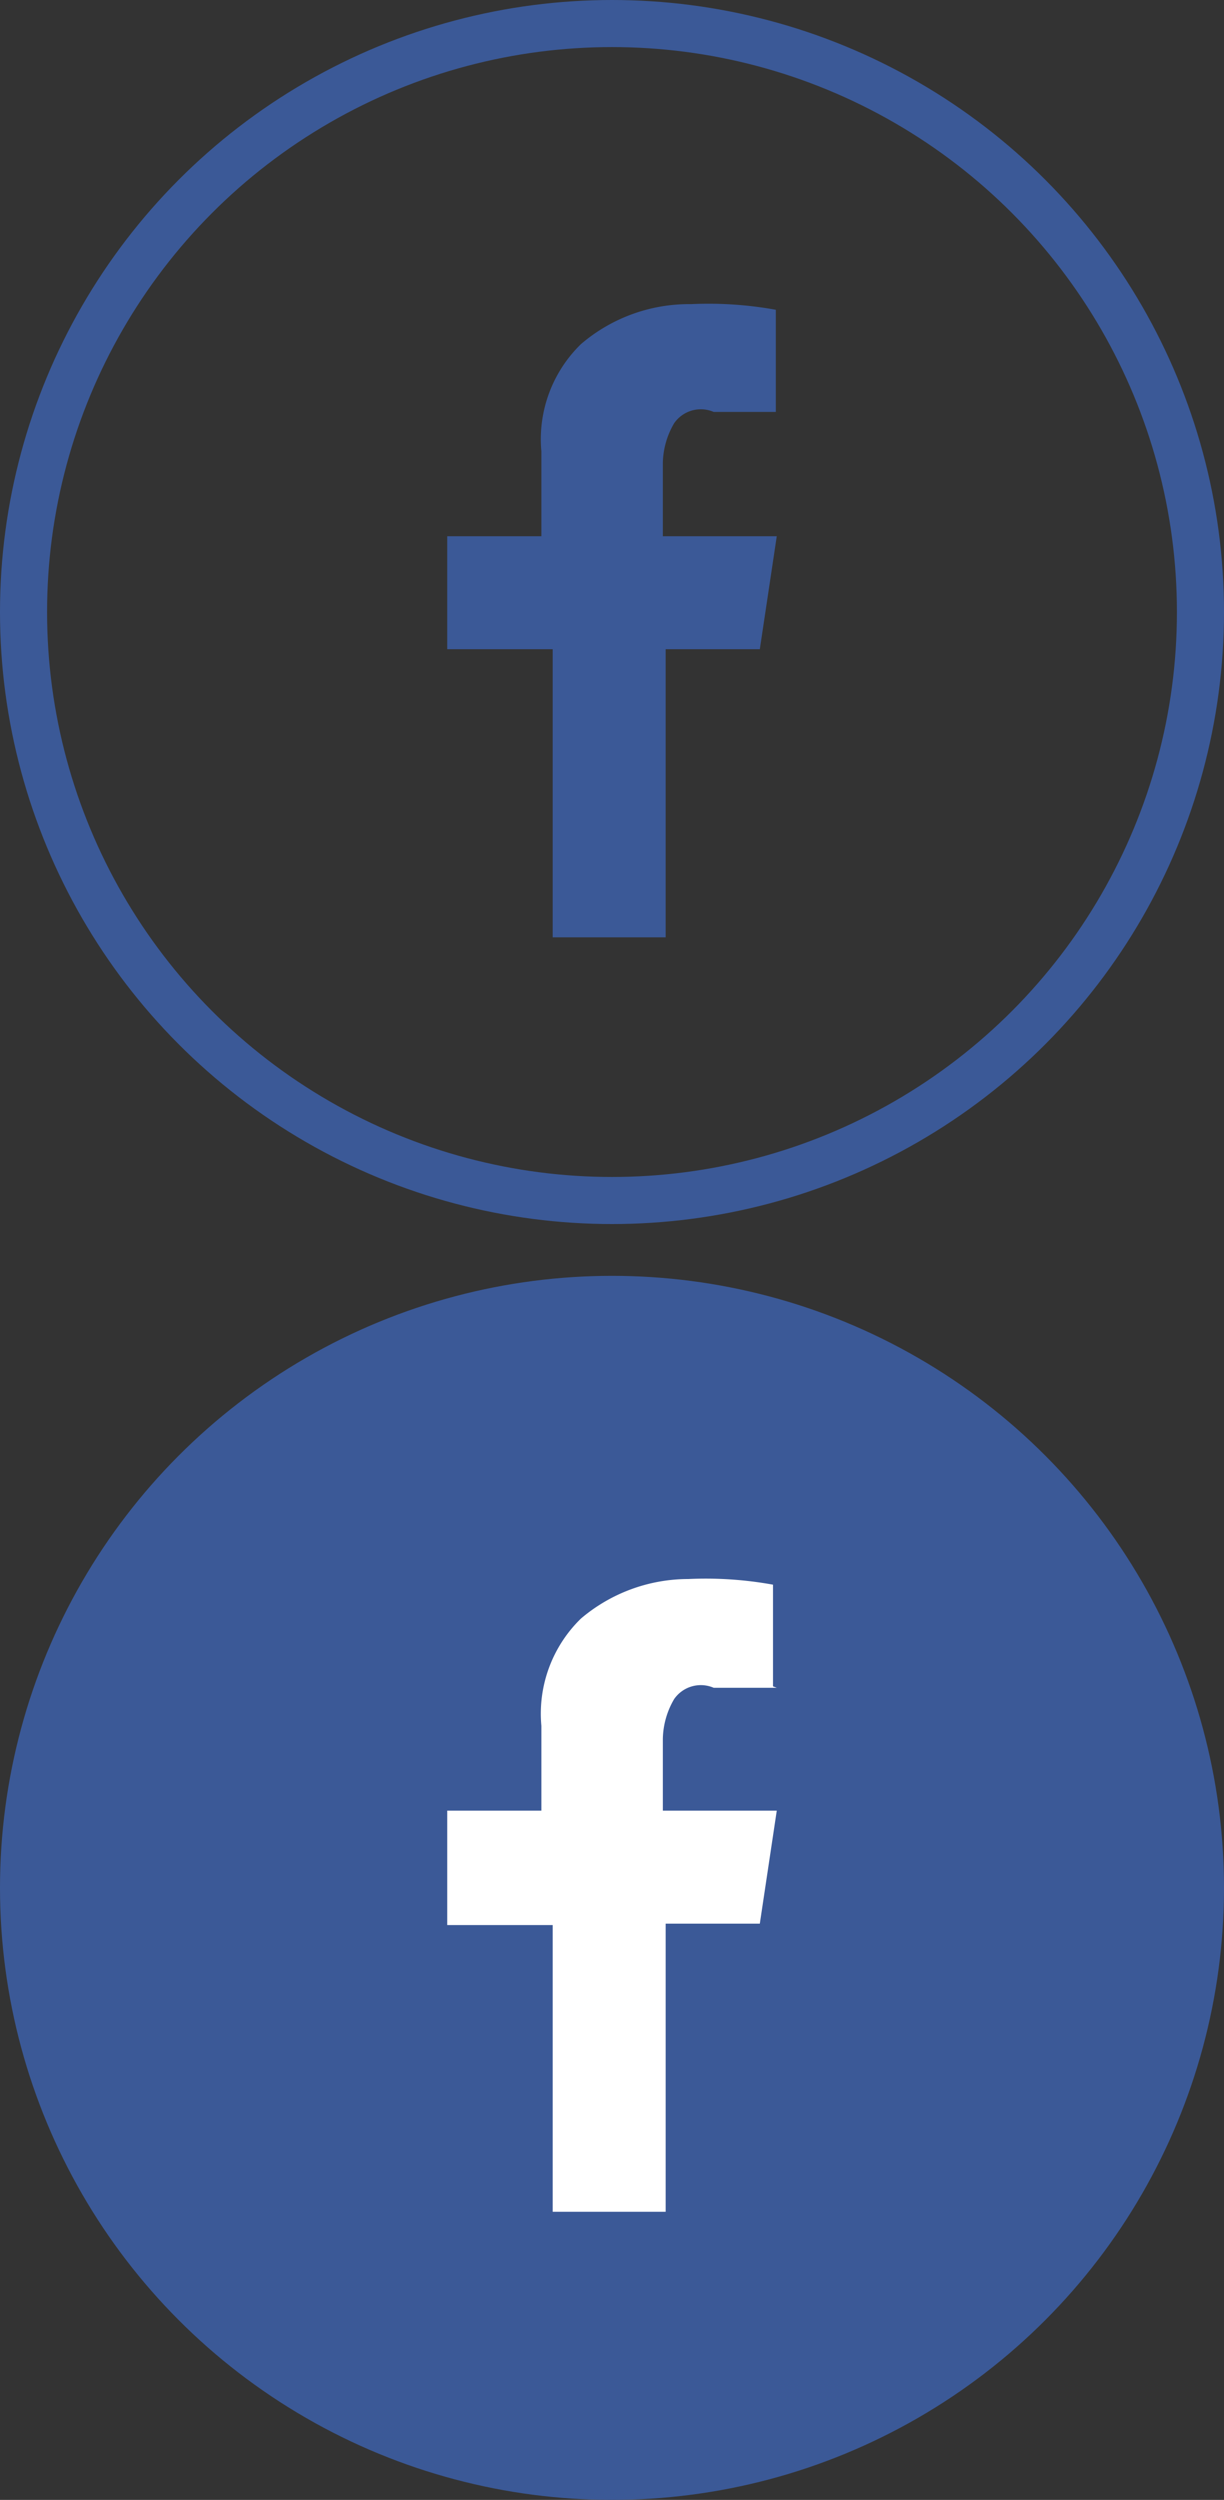 <svg id="Layer_1" xmlns="http://www.w3.org/2000/svg" viewBox="0 0 26 53.1"><rect x="0" y="0" width="26" height="53.1" fill="#333333" stroke="none"/><defs><style>.cls-1,.cls-4{fill:#3b5997;}.cls-1,.cls-3{stroke:#3b5997;}.cls-2{fill:#fff;}.cls-3{fill:none;}</style></defs><title>widget-facebook</title><g id="Page-1"><g id="Library"><g id="share-this-page-copy"><g id="facebook"><circle id="Oval" class="cls-1" cx="13" cy="40.1" r="12.5"/><path id="Fill-1" class="cls-2" d="M17,36.39H15.66a0.69,0.69,0,0,0-.84.24,1.73,1.73,0,0,0-.24.84V39H17l-0.36,2.4h-2v6.12h-2.4V41.43H10V39h2v-1.8a2.82,2.82,0,0,1,.84-2.28,3.53,3.53,0,0,1,2.28-.84,8,8,0,0,1,1.8.12v2.16Z" transform="translate(-0.5 -0.54)"/></g></g></g></g><g id="Page-1-2" data-name="Page-1"><g id="Library-2" data-name="Library"><g id="share-this-page-copy-2" data-name="share-this-page-copy"><g id="facebook-2" data-name="facebook"><circle id="Oval-2" data-name="Oval" class="cls-3" cx="13" cy="13" r="12.5"/><path id="Fill-1-2" data-name="Fill-1" class="cls-4" d="M17,9.29H15.66a0.69,0.69,0,0,0-.84.24,1.73,1.73,0,0,0-.24.84v1.56H17l-0.36,2.4h-2v6.12h-2.4V14.33H10v-2.4h2v-1.8a2.82,2.82,0,0,1,.84-2.28A3.53,3.53,0,0,1,15.18,7a8,8,0,0,1,1.8.12V9.29Z" transform="translate(-0.5 -0.54)"/></g></g></g></g></svg>